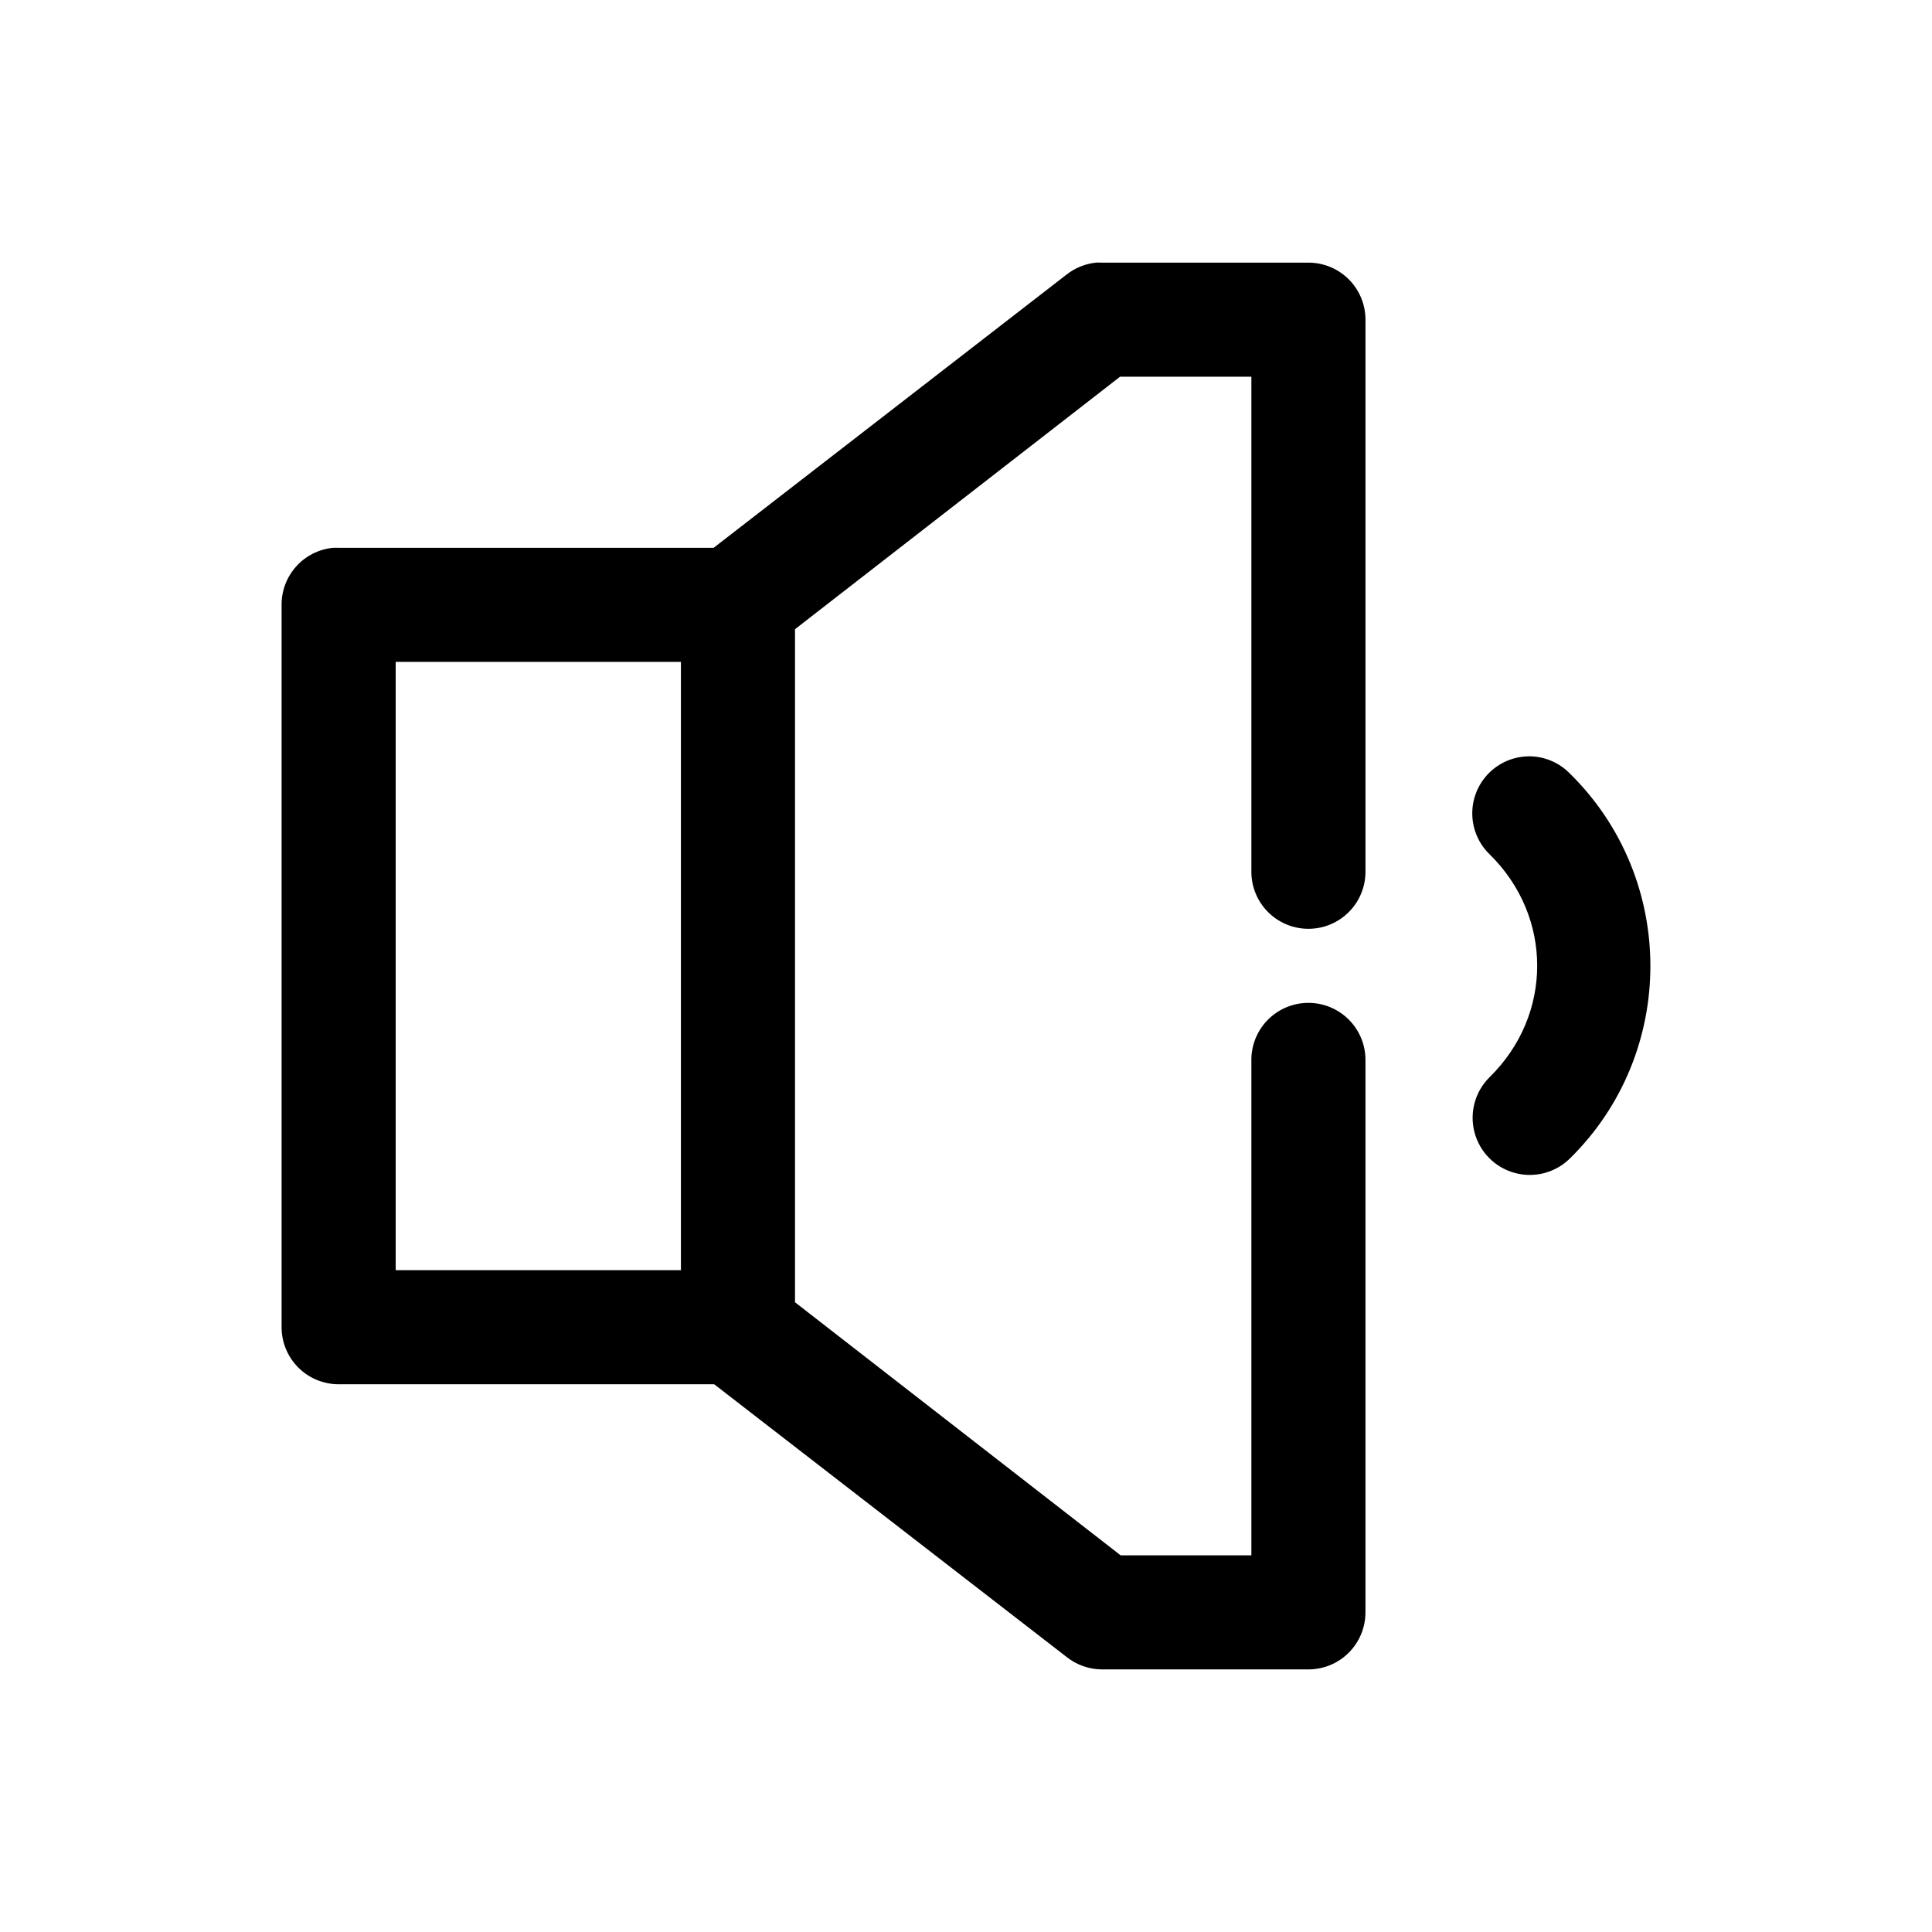 <?xml version="1.0" encoding="UTF-8"?>
<!-- Uploaded to: SVG Find, www.svgrepo.com, Generator: SVG Find Mixer Tools -->
<svg fill="#000000" width="800px" height="800px" version="1.1" viewBox="144 144 512 512" xmlns="http://www.w3.org/2000/svg">
 <path d="m434.37 213.61c-2.816 0.309-5.492 1.398-7.719 3.152l-93.539 72.418h-99.367c-0.527-0.027-1.051-0.027-1.574 0-3.731 0.391-7.184 2.152-9.688 4.945-2.5 2.793-3.879 6.414-3.856 10.164v191.44c0 4.008 1.59 7.852 4.426 10.688 2.836 2.832 6.68 4.426 10.691 4.426h99.523l93.383 72.262c2.641 2.109 5.914 3.273 9.293 3.305h54.801c4.008 0 7.856-1.59 10.688-4.426 2.836-2.832 4.43-6.676 4.43-10.688v-146.1 0.004c0.086-4.09-1.492-8.039-4.371-10.949-2.879-2.906-6.812-4.523-10.902-4.481-4.039 0.043-7.891 1.695-10.703 4.594-2.809 2.898-4.344 6.801-4.258 10.836v130.98h-34.645l-86.297-67.066v-178.37l86.141-66.91h34.801v130.98c-0.059 4.043 1.508 7.945 4.352 10.824 2.84 2.883 6.719 4.504 10.766 4.504s7.926-1.621 10.766-4.504c2.844-2.879 4.41-6.781 4.352-10.824v-146.1c0-4.008-1.594-7.852-4.426-10.688-2.836-2.832-6.684-4.426-10.691-4.426h-54.801c-0.527-0.027-1.051-0.027-1.574 0zm-185.51 105.79h75.59v161.21h-75.59zm300.15 25.031v0.004c-4.004 0.074-7.82 1.734-10.602 4.613-2.781 2.883-4.309 6.754-4.238 10.758 0.066 4.004 1.723 7.82 4.606 10.605 16.793 16.5 16.793 42.535 0 59.035-3.856 3.797-5.391 9.359-4.027 14.594 1.359 5.238 5.414 9.348 10.629 10.785 5.215 1.441 10.805-0.012 14.656-3.809 28.445-27.949 28.445-74.066 0-102.02-2.891-2.969-6.879-4.621-11.023-4.566z"/>
</svg>
